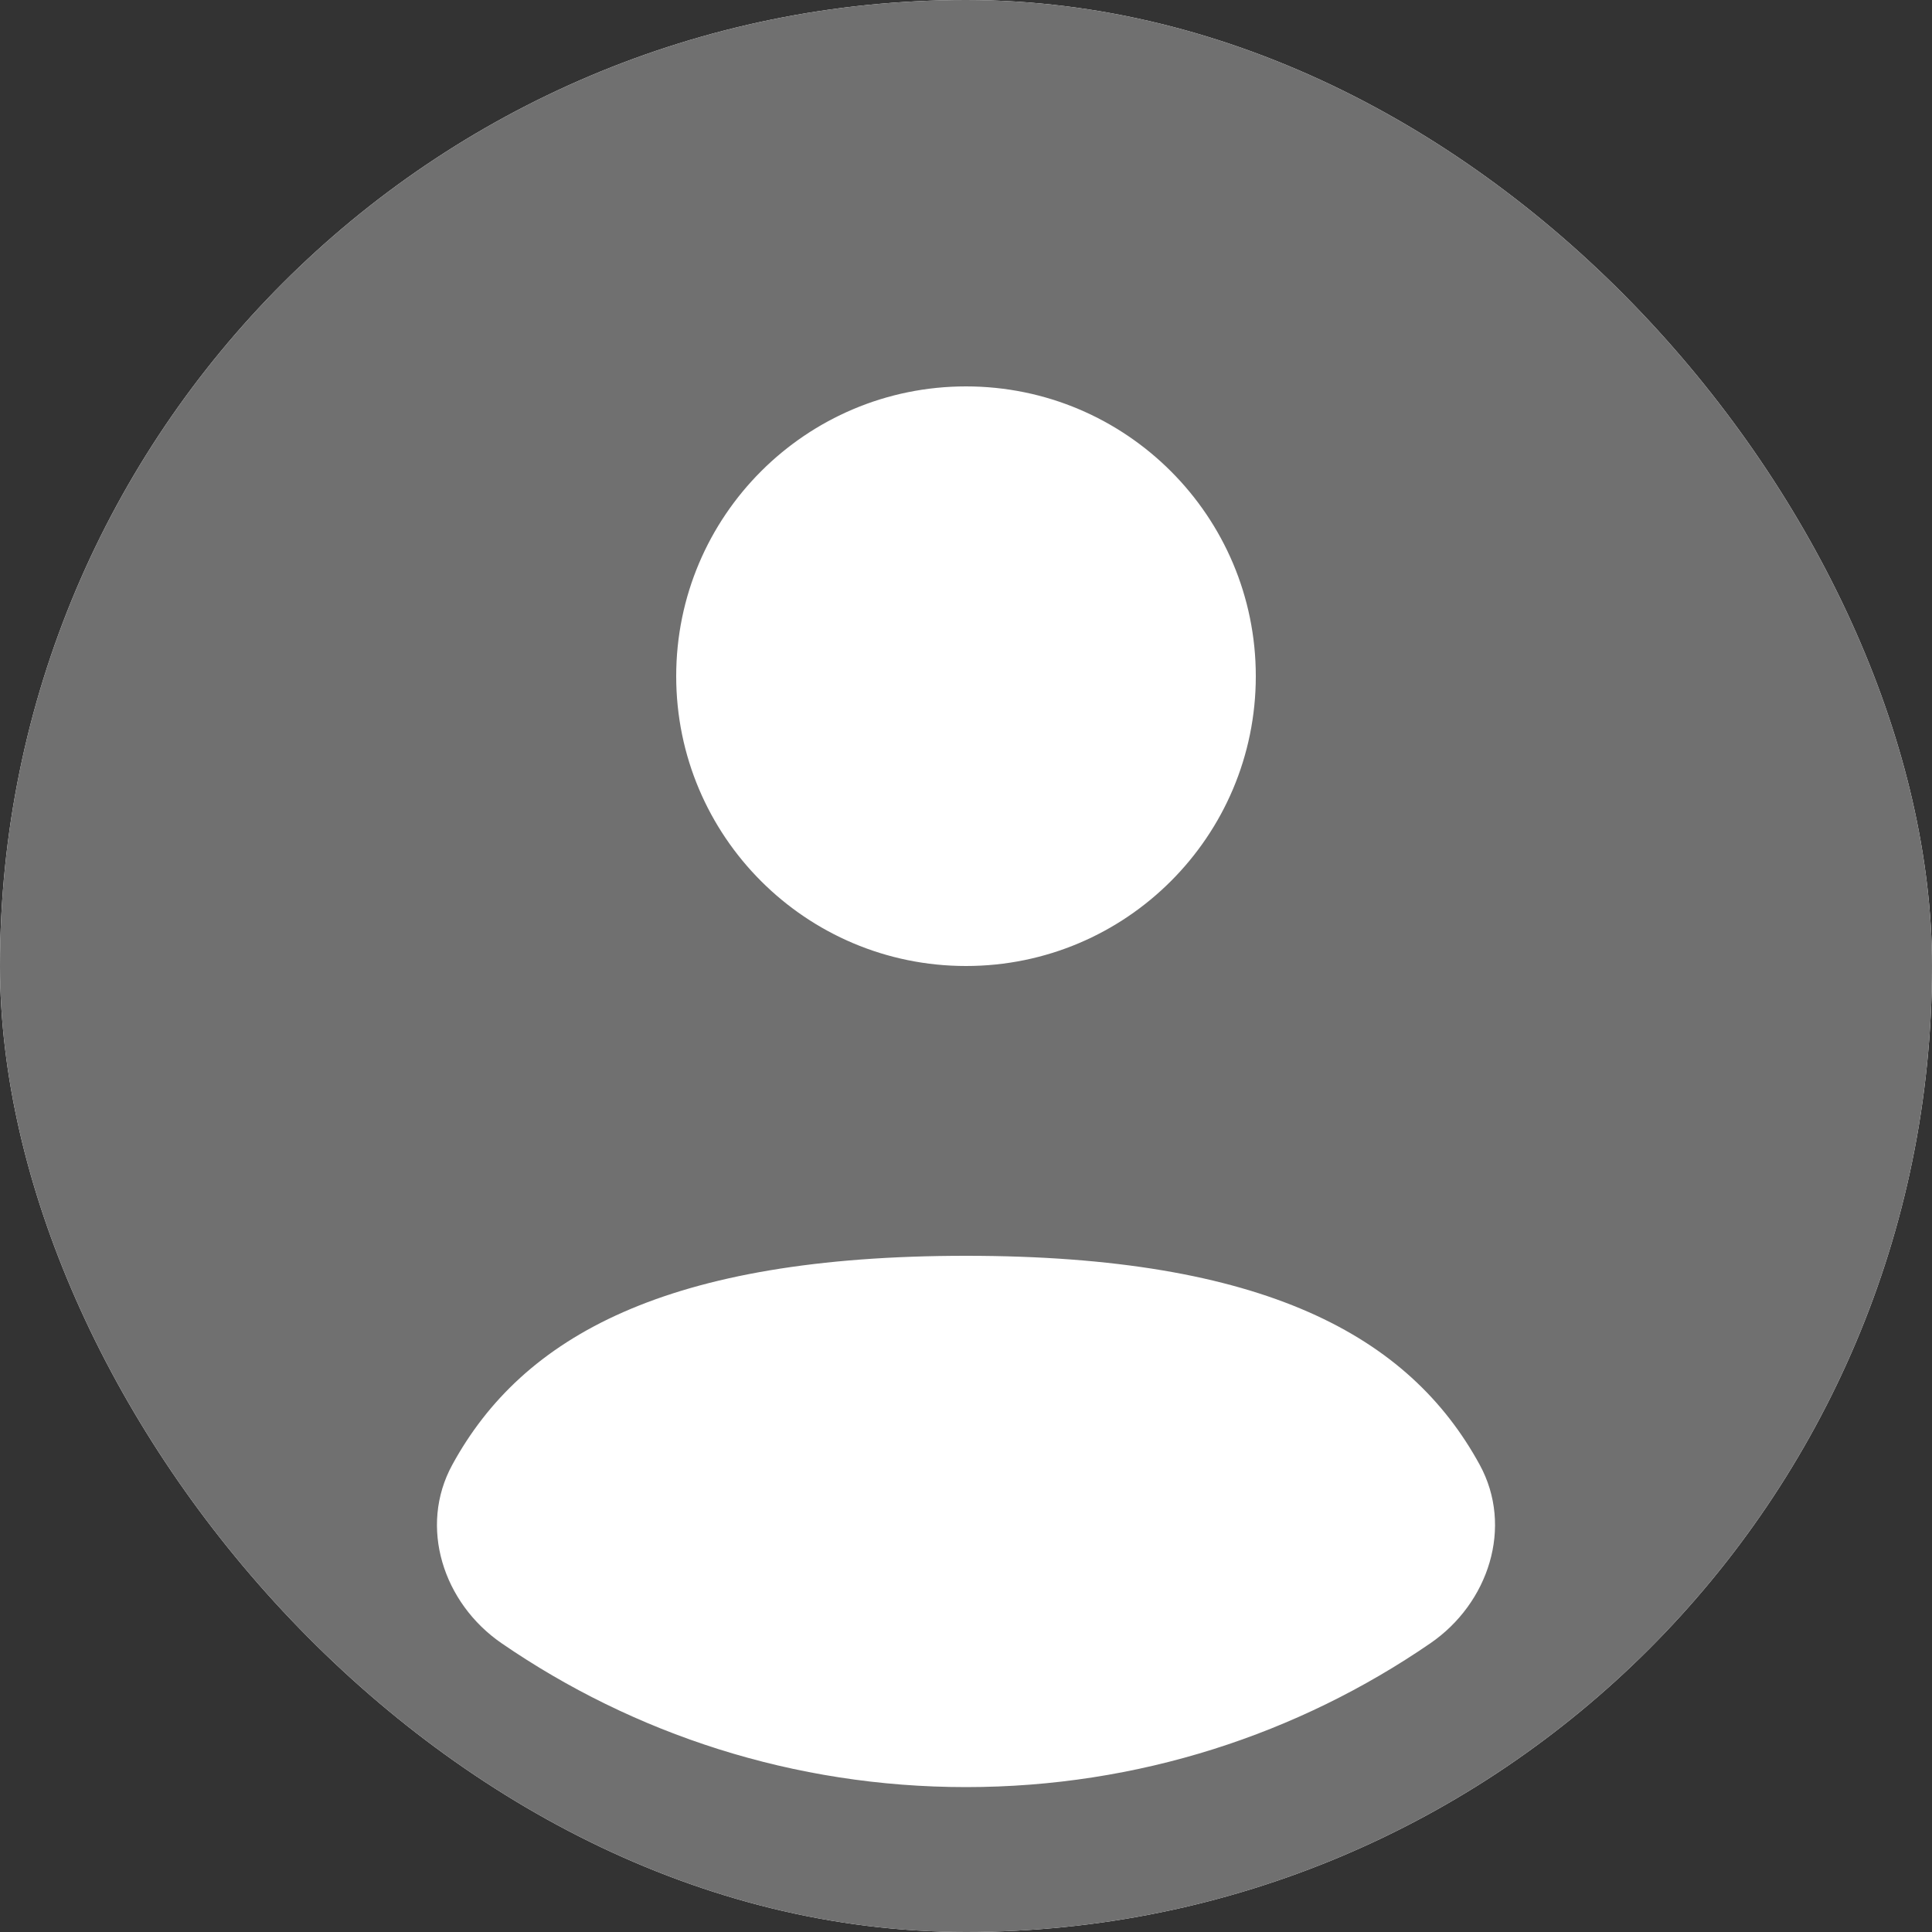 <svg width="100" height="100" viewBox="0 0 100 100" fill="none" xmlns="http://www.w3.org/2000/svg">
<rect x="0" y="0" width="100" height="100" fill="#333333" stroke="none"/>
<g clip-path="url(#clip0_7517_15316)">
<rect width="100" height="100" rx="50" fill="white"/>
<path fill-rule="evenodd" clip-rule="evenodd" d="M100 50C100 77.614 77.614 100 50 100C22.386 100 0 77.614 0 50C0 22.386 22.386 0 50 0C77.614 0 100 22.386 100 50ZM65 35C65 43.284 58.284 50 50 50C41.716 50 35 43.284 35 35C35 26.716 41.716 20 50 20C58.284 20 65 26.716 65 35ZM50 92.5C58.92 92.5 67.198 89.752 74.035 85.056C77.054 82.982 78.344 79.031 76.589 75.816C72.95 69.151 65.451 65 50 65C34.548 65 27.05 69.151 23.411 75.816C21.655 79.031 22.945 82.982 25.965 85.056C32.801 89.752 41.08 92.5 50 92.5Z" fill="#707070"/>
</g>
<defs>
<clipPath id="clip0_7517_15316">
<rect width="100" height="100" rx="50" fill="white"/>
</clipPath>
</defs>
</svg>

